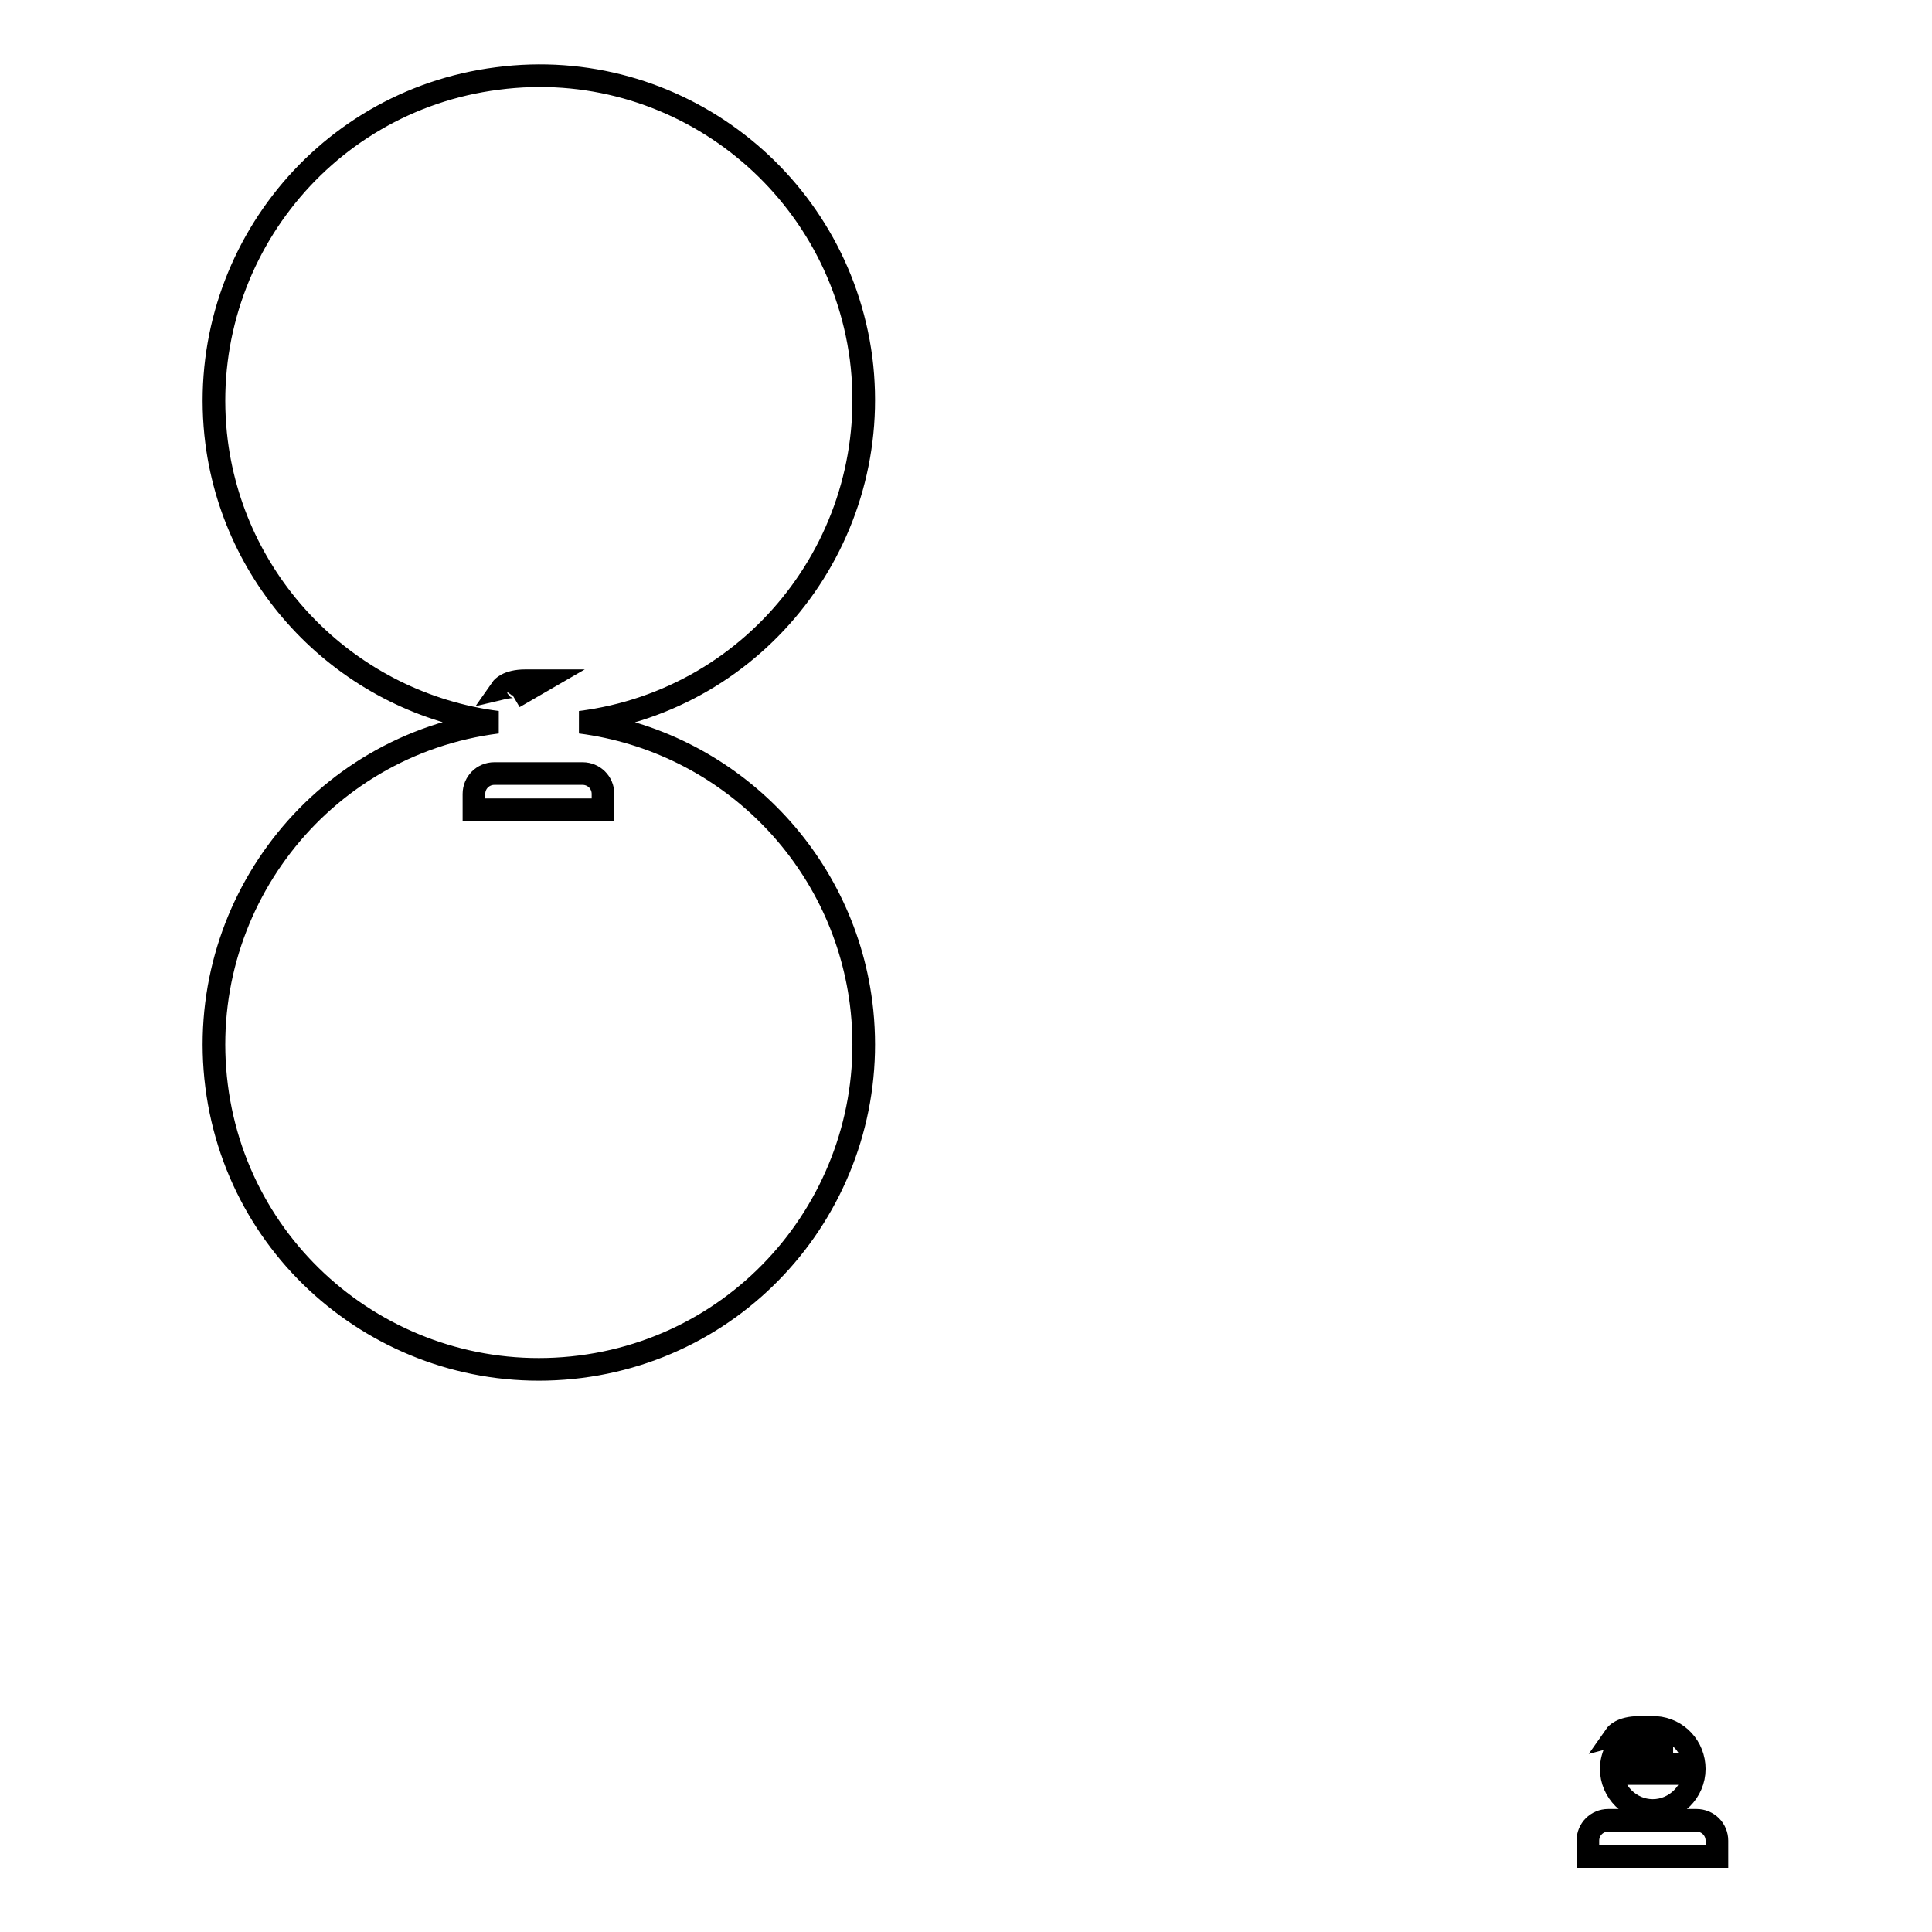 <?xml version="1.0" encoding="utf-8"?>
<!-- Svg Vector Icons : http://www.onlinewebfonts.com/icon -->
<!DOCTYPE svg PUBLIC "-//W3C//DTD SVG 1.1//EN" "http://www.w3.org/Graphics/SVG/1.1/DTD/svg11.dtd">
<svg version="1.1" xmlns="http://www.w3.org/2000/svg" xmlns:xlink="http://www.w3.org/1999/xlink" x="0px" y="0px" viewBox="0 0 256 256" enable-background="new 0 0 256 256" xml:space="preserve">
<g><g><path stroke-width="3" fill-opacity="0" stroke="#000000"  d="M210.4,246v-2.1c0-1.5,1.2-2.7,2.7-2.7h11.7c1.5,0,2.7,1.2,2.7,2.7v2.1H210.4z"/><path stroke-width="3" fill-opacity="0" stroke="#000000"  d="M62.8,107.3v-2.1c0-1.5,1.2-2.7,2.7-2.7h11.7c1.5,0,2.7,1.2,2.7,2.7v2.1H62.8z"/><path stroke-width="3" fill-opacity="0" stroke="#000000"  d="M65.9,95.7c-23.6,3-40.2,24.6-37.2,48.2c3,23.6,24.6,40.2,48.2,37.2c23.6-3,40.2-24.6,37.2-48.2c-2.5-19.4-17.8-34.7-37.2-37.2c23.6-3,40.2-24.6,37.2-48.2C111,24,89.5,7.3,65.9,10.4c-23.6,3-40.2,24.6-37.2,48.2C31.2,77.9,46.5,93.2,65.9,95.7z"/><path stroke-width="3" fill-opacity="0" stroke="#000000"  d="M71.9,90.2c0,0-0.5,0-2.3,0c-2.4,0-3.1,1-3.1,1s2.1-0.5,2.1,0.1c0,0.8-0.5,1.1-0.5,1.1L71.9,90.2z"/><path stroke-width="3" fill-opacity="0" stroke="#000000"  d="M219.4,228.9L219.4,228.9c0,0-0.5,0-2.2,0c-2.4,0-3.1,1-3.1,1s1.5-0.4,1.9-0.1c-1.5,1-2.5,2.7-2.5,4.6c0,3,2.5,5.5,5.5,5.5c3,0,5.5-2.5,5.5-5.5C224.5,231.5,222.3,229.1,219.4,228.9z M215.3,231.3h4.9v1.2h-4.9V231.3z M222.7,235h-7.3v-1.2h7.3V235z"/></g></g>
</svg>